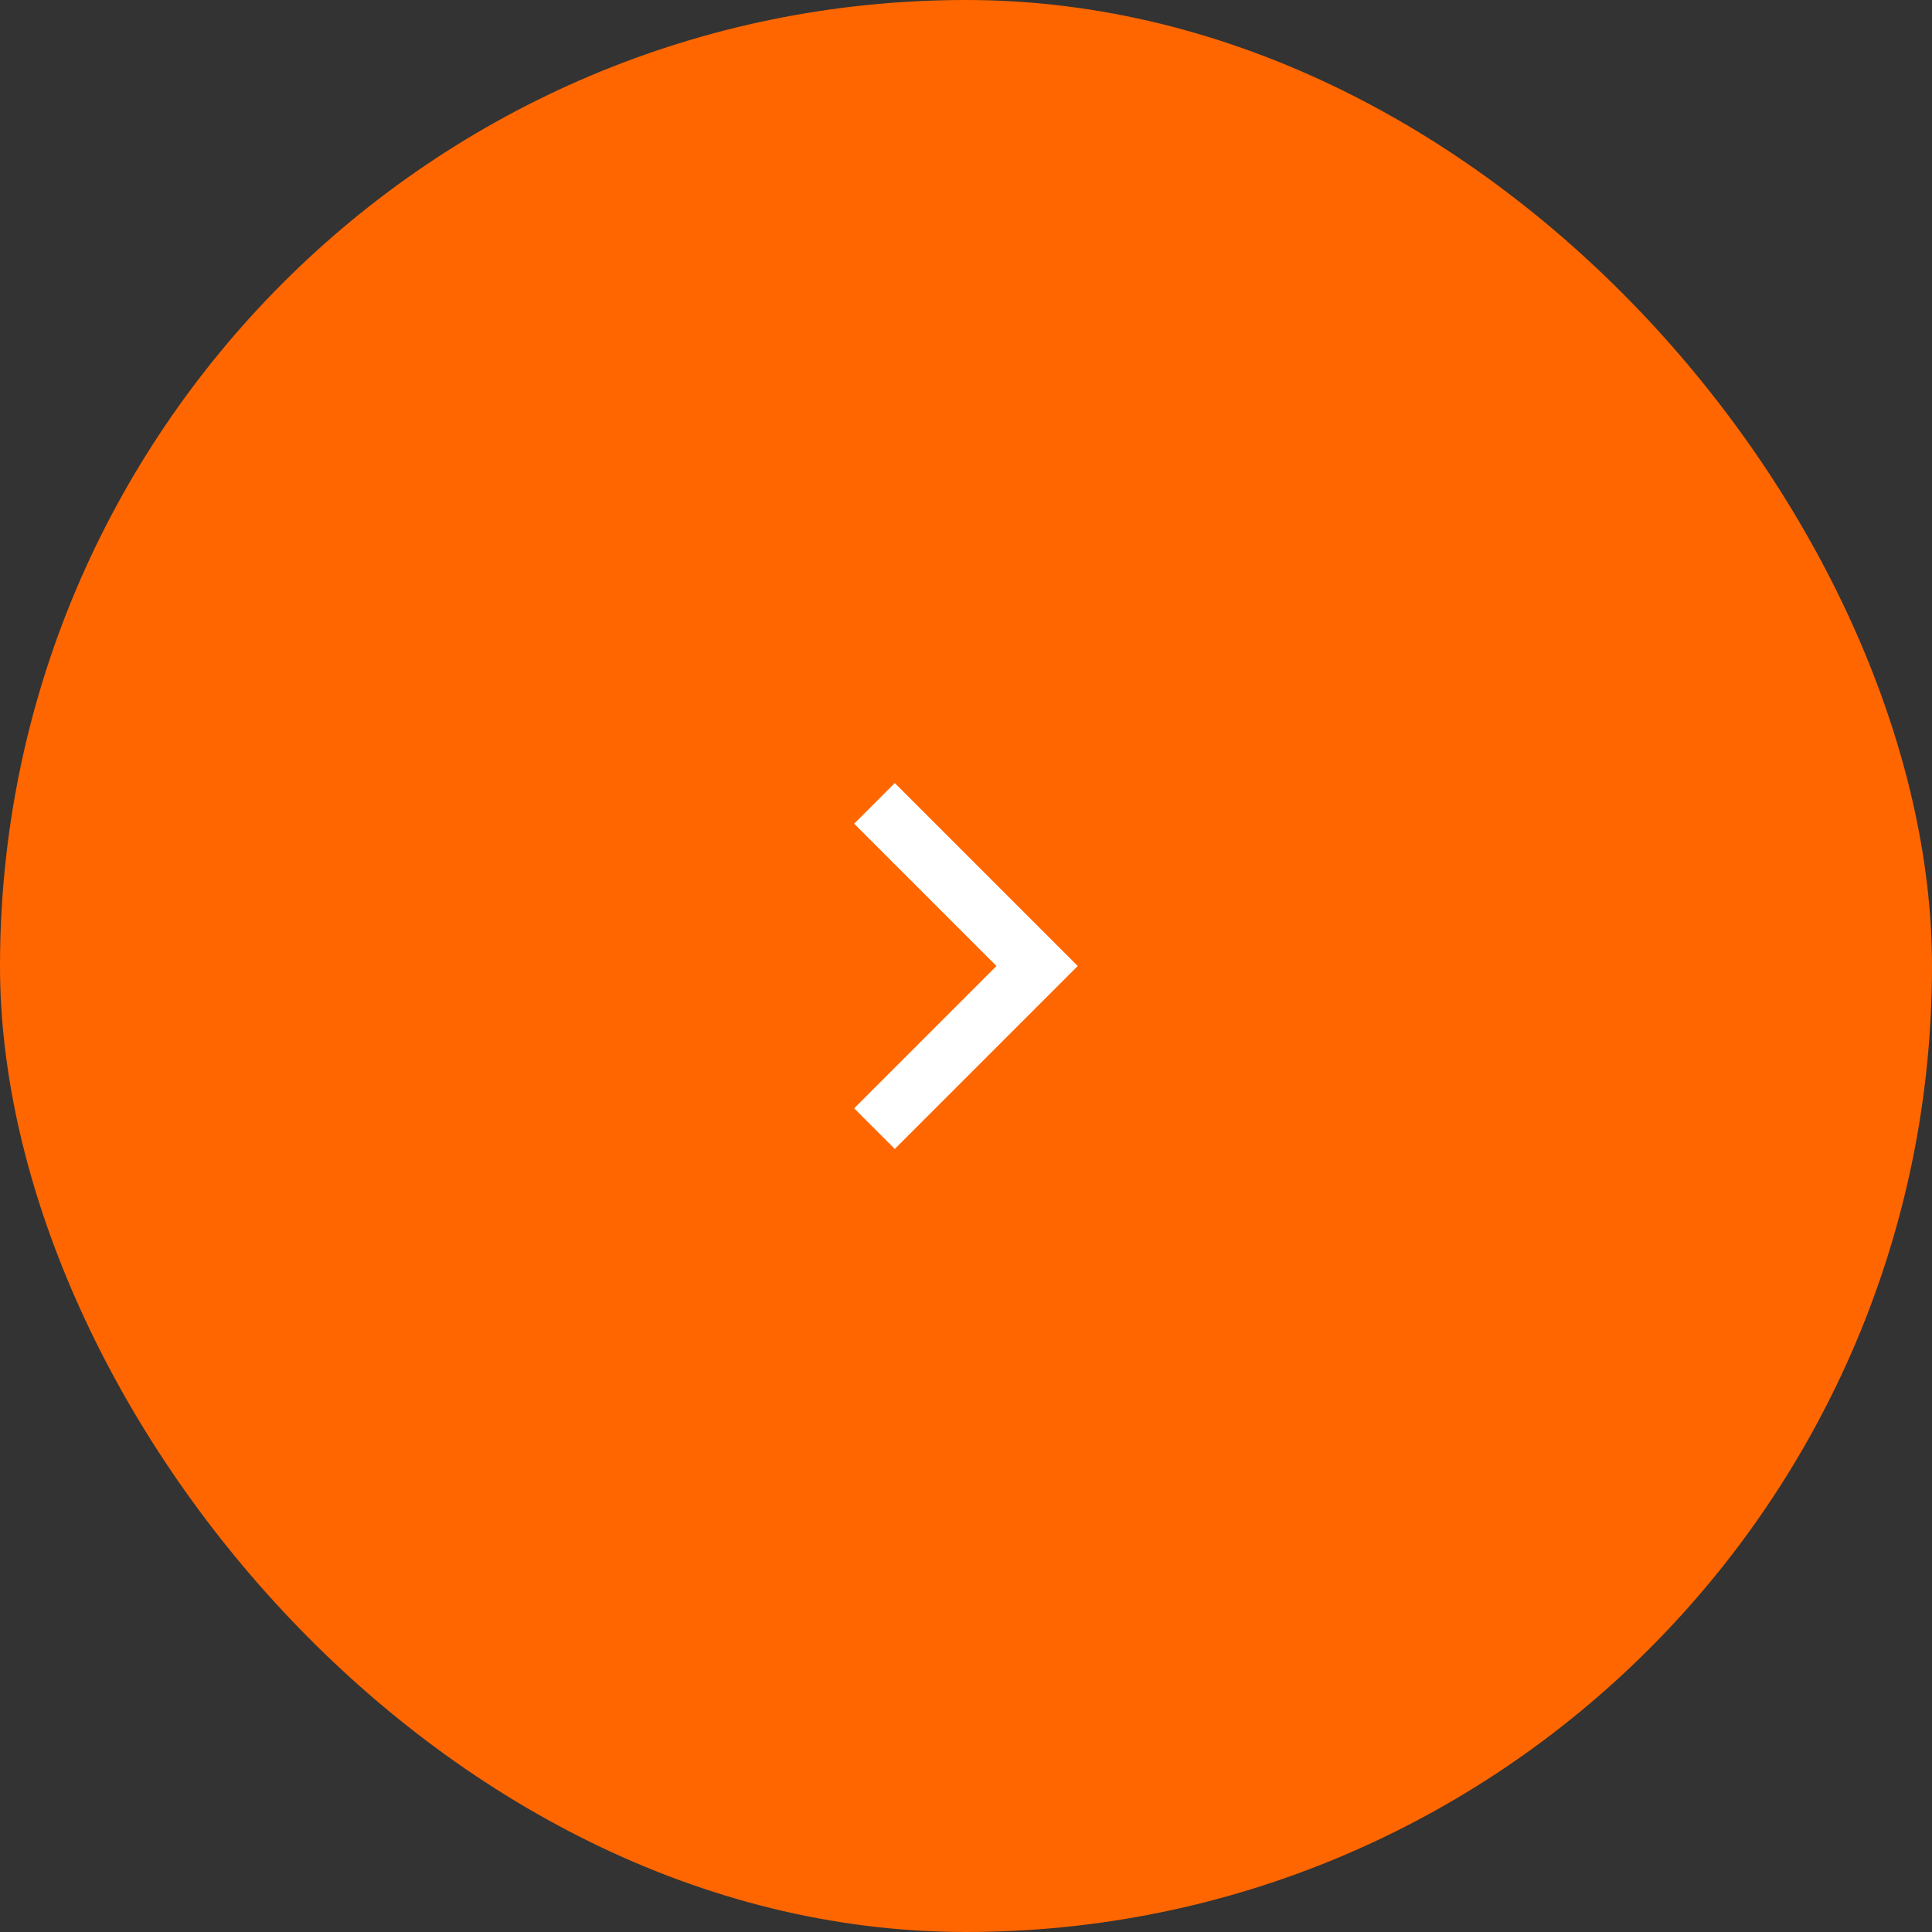 <?xml version="1.0" encoding="UTF-8"?> <svg xmlns="http://www.w3.org/2000/svg" width="56" height="56" viewBox="0 0 56 56" fill="none"><rect x="0" y="0" width="56" height="56" fill="#333333" stroke="none"/> <rect width="56" height="56" rx="28" fill="#FF6600"></rect> <path d="M28.883 28L24.758 23.875L25.936 22.697L31.239 28L25.936 33.303L24.758 32.125L28.883 28Z" fill="white"></path> </svg> 
